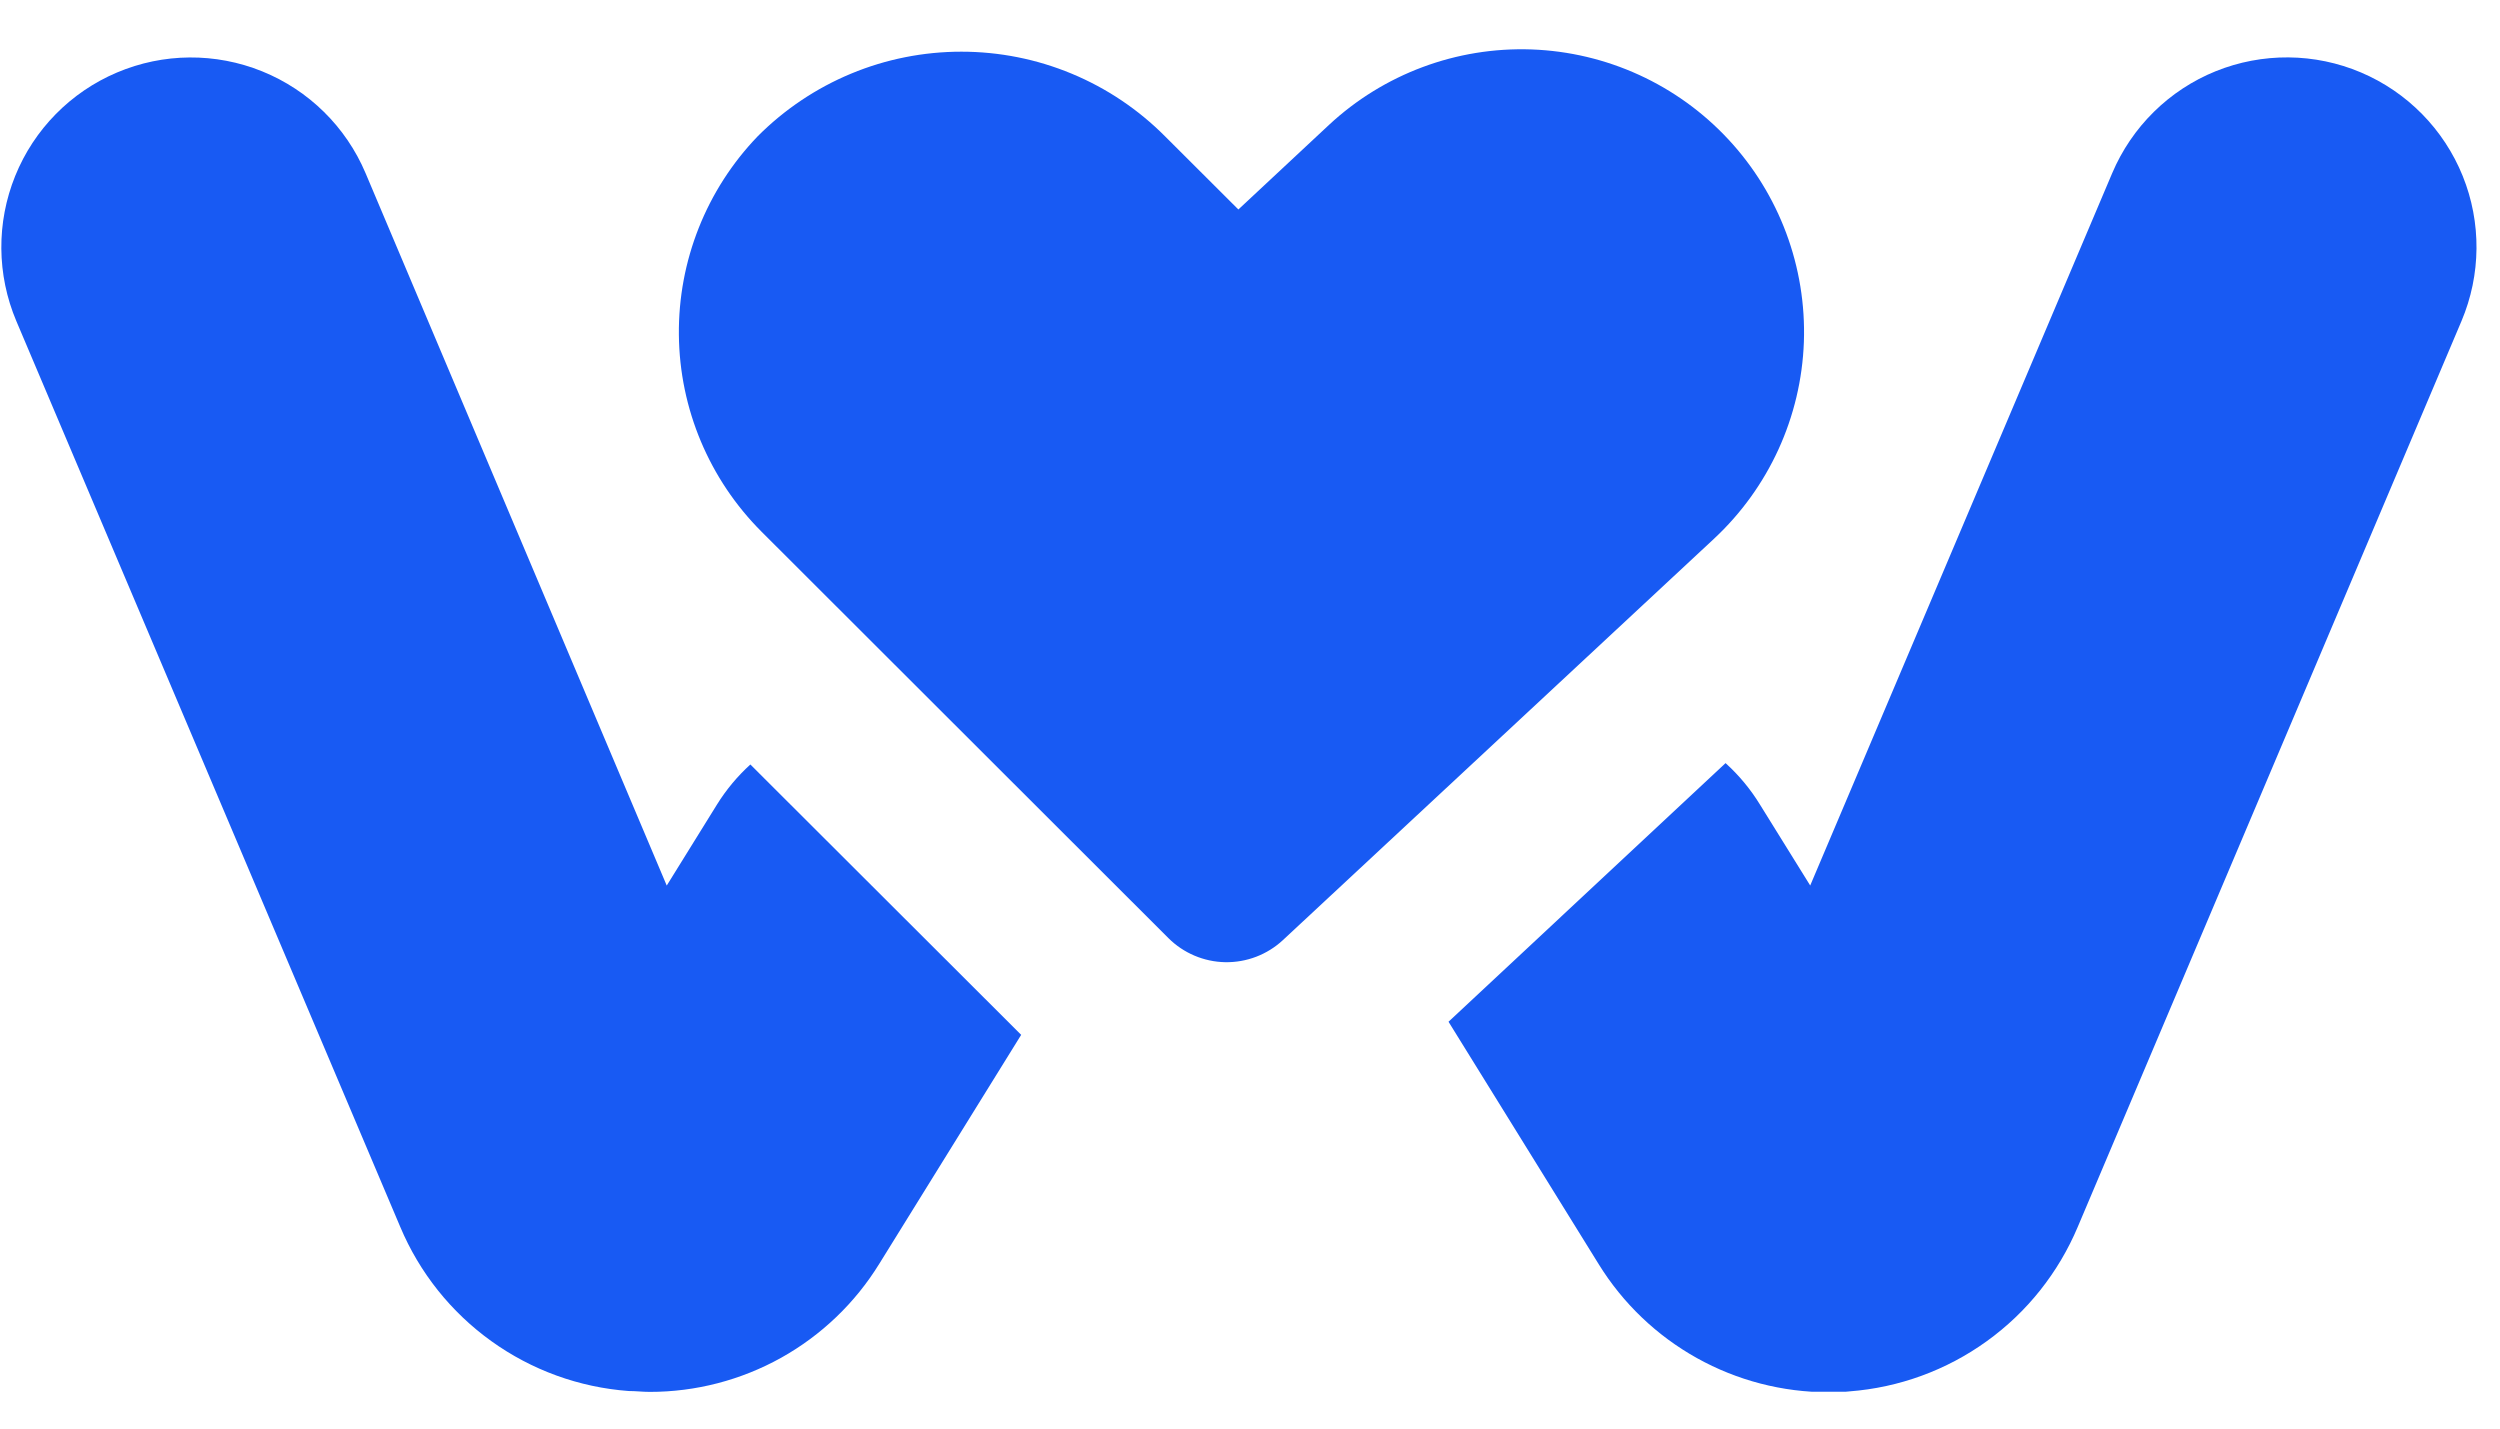 <svg width="49" height="28" viewBox="0 0 49 28" fill="none" xmlns="http://www.w3.org/2000/svg">
<g clip-path="url(#clip0_1116_1350)">
<path d="M14.707 14.984C14.453 15.215 14.232 15.48 14.051 15.772L13.068 17.357L7.165 3.394C6.781 2.486 6.052 1.768 5.138 1.398C4.224 1.028 3.201 1.036 2.293 1.421C1.386 1.805 0.668 2.534 0.298 3.448C-0.072 4.362 -0.064 5.385 0.32 6.293L7.845 24.047C8.222 24.944 8.84 25.719 9.63 26.286C10.42 26.854 11.351 27.192 12.322 27.264C12.46 27.264 12.595 27.281 12.734 27.281C13.636 27.282 14.523 27.051 15.311 26.612C16.099 26.172 16.761 25.538 17.234 24.77L20.015 20.283L14.707 14.984Z" fill="#185AF3"/>
<path d="M25.144 18.427C24.837 18.712 24.432 18.866 24.014 18.859C23.596 18.851 23.197 18.682 22.901 18.387L14.927 10.422C13.902 9.397 13.32 8.012 13.306 6.564C13.291 5.115 13.845 3.718 14.849 2.673C15.372 2.147 15.995 1.729 16.68 1.444C17.365 1.159 18.1 1.013 18.843 1.013C19.585 1.013 20.32 1.159 21.005 1.444C21.691 1.729 22.313 2.147 22.836 2.673L24.272 4.106L26.046 2.45C27.121 1.449 28.55 0.917 30.018 0.969C31.487 1.022 32.874 1.655 33.875 2.731C34.876 3.806 35.408 5.235 35.356 6.704C35.303 8.172 34.669 9.559 33.594 10.56L25.144 18.427Z" fill="#185AF3"/>
<path d="M46.275 1.42C45.825 1.229 45.342 1.129 44.854 1.125C44.365 1.121 43.881 1.213 43.428 1.396C42.975 1.579 42.563 1.85 42.215 2.193C41.867 2.536 41.59 2.944 41.399 3.394L35.48 17.356L34.496 15.771C34.311 15.469 34.084 15.195 33.821 14.957L28.391 20.026L31.334 24.777C31.808 25.545 32.471 26.179 33.259 26.618C34.048 27.058 34.935 27.288 35.838 27.288C35.973 27.288 36.112 27.288 36.25 27.271C37.22 27.197 38.151 26.857 38.94 26.288C39.73 25.72 40.346 24.944 40.724 24.047L48.245 6.293C48.629 5.386 48.638 4.362 48.269 3.449C47.899 2.535 47.182 1.805 46.275 1.42Z" fill="#185AF3"/>
</g>
<defs>
<clipPath id="clip0_1116_1350">
<rect width="48.515" height="26.314" fill="white" transform="translate(0.026 0.964)"/>
</clipPath>
</defs>
</svg>
